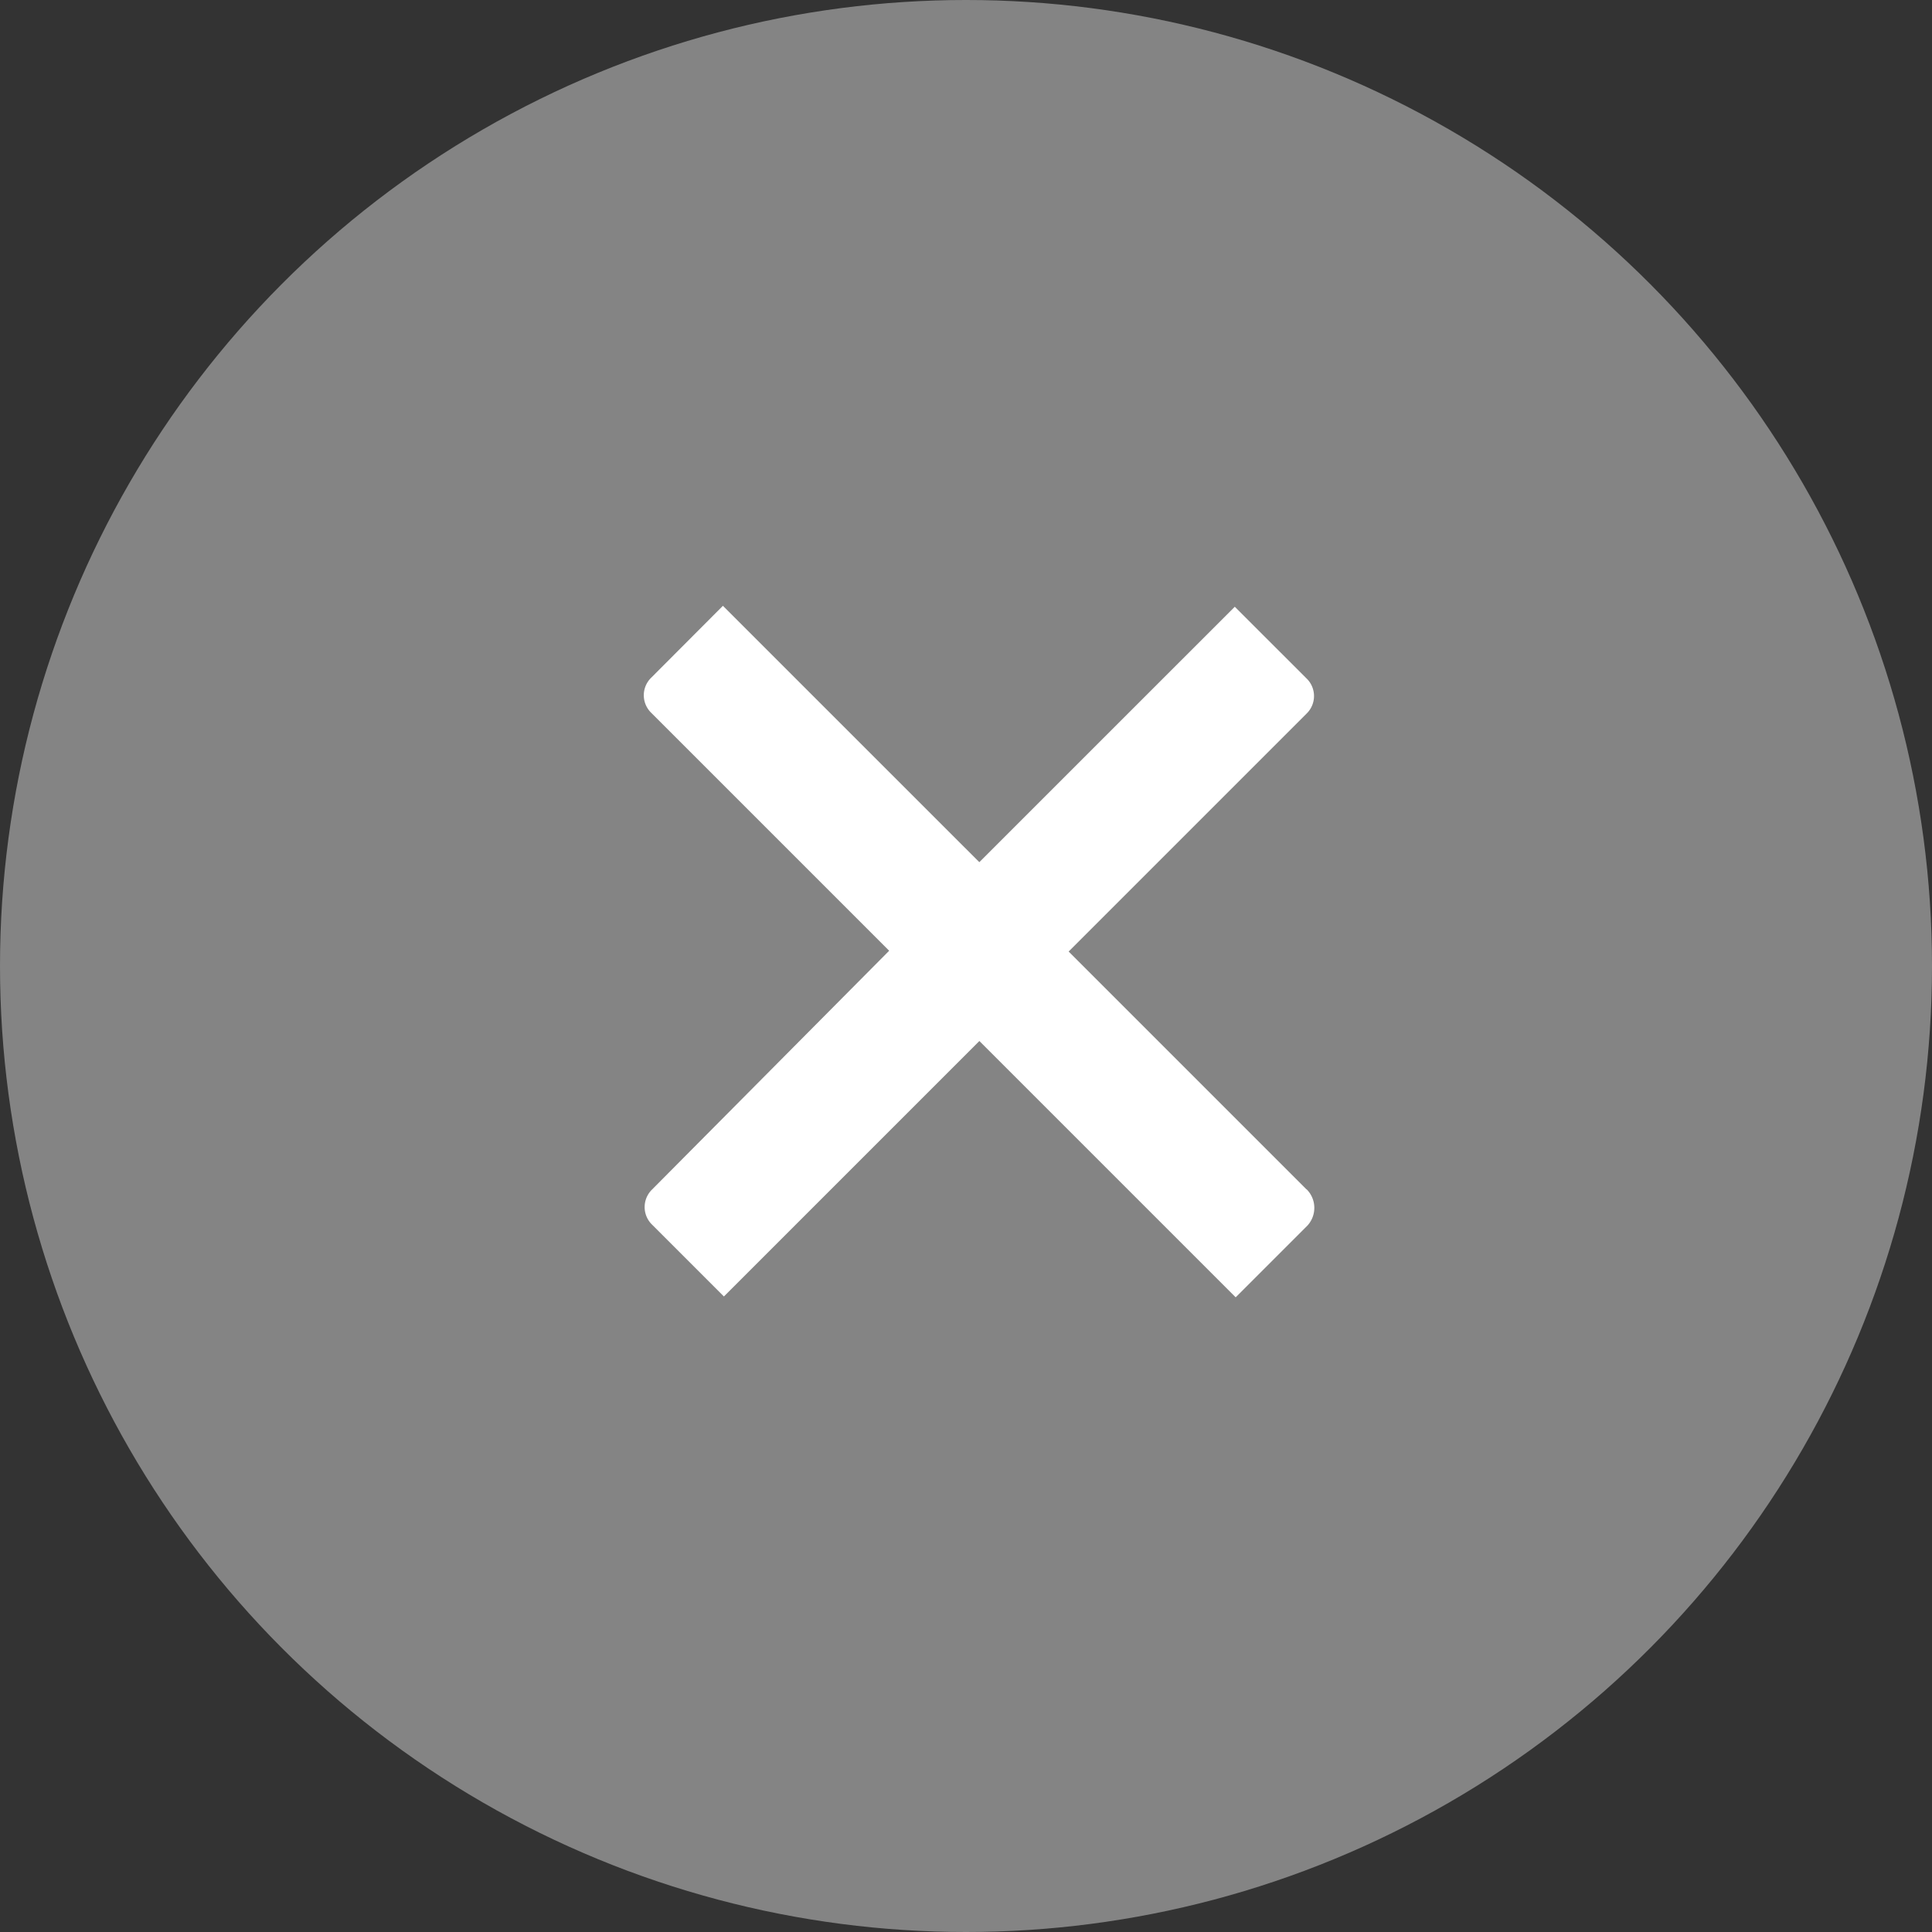 <svg xmlns="http://www.w3.org/2000/svg" width="39" height="39" viewBox="0 0 39 39"><rect x="0" y="0" width="39" height="39" fill="#333333" stroke="none"/><defs><style>.a{fill:#848484;}.b{fill:#fff;}</style></defs><g transform="translate(-1132 -302)"><circle class="a" cx="19.5" cy="19.5" r="19.5" transform="translate(1132 302)"/><path class="b" d="M23.579,20.079l-4.8-4.8,4.8-4.8a.494.494,0,0,0,0-.715L22.133,8.319l-5.157,5.156L11.8,8.3,10.356,9.748a.494.494,0,0,0,0,.715l4.8,4.8-4.783,4.817a.494.494,0,0,0,0,.715l1.447,1.447,5.157-5.157,5.174,5.174L23.6,20.81a.529.529,0,0,0-.017-.731Z" transform="translate(1134.793 305.929)"/></g></svg>